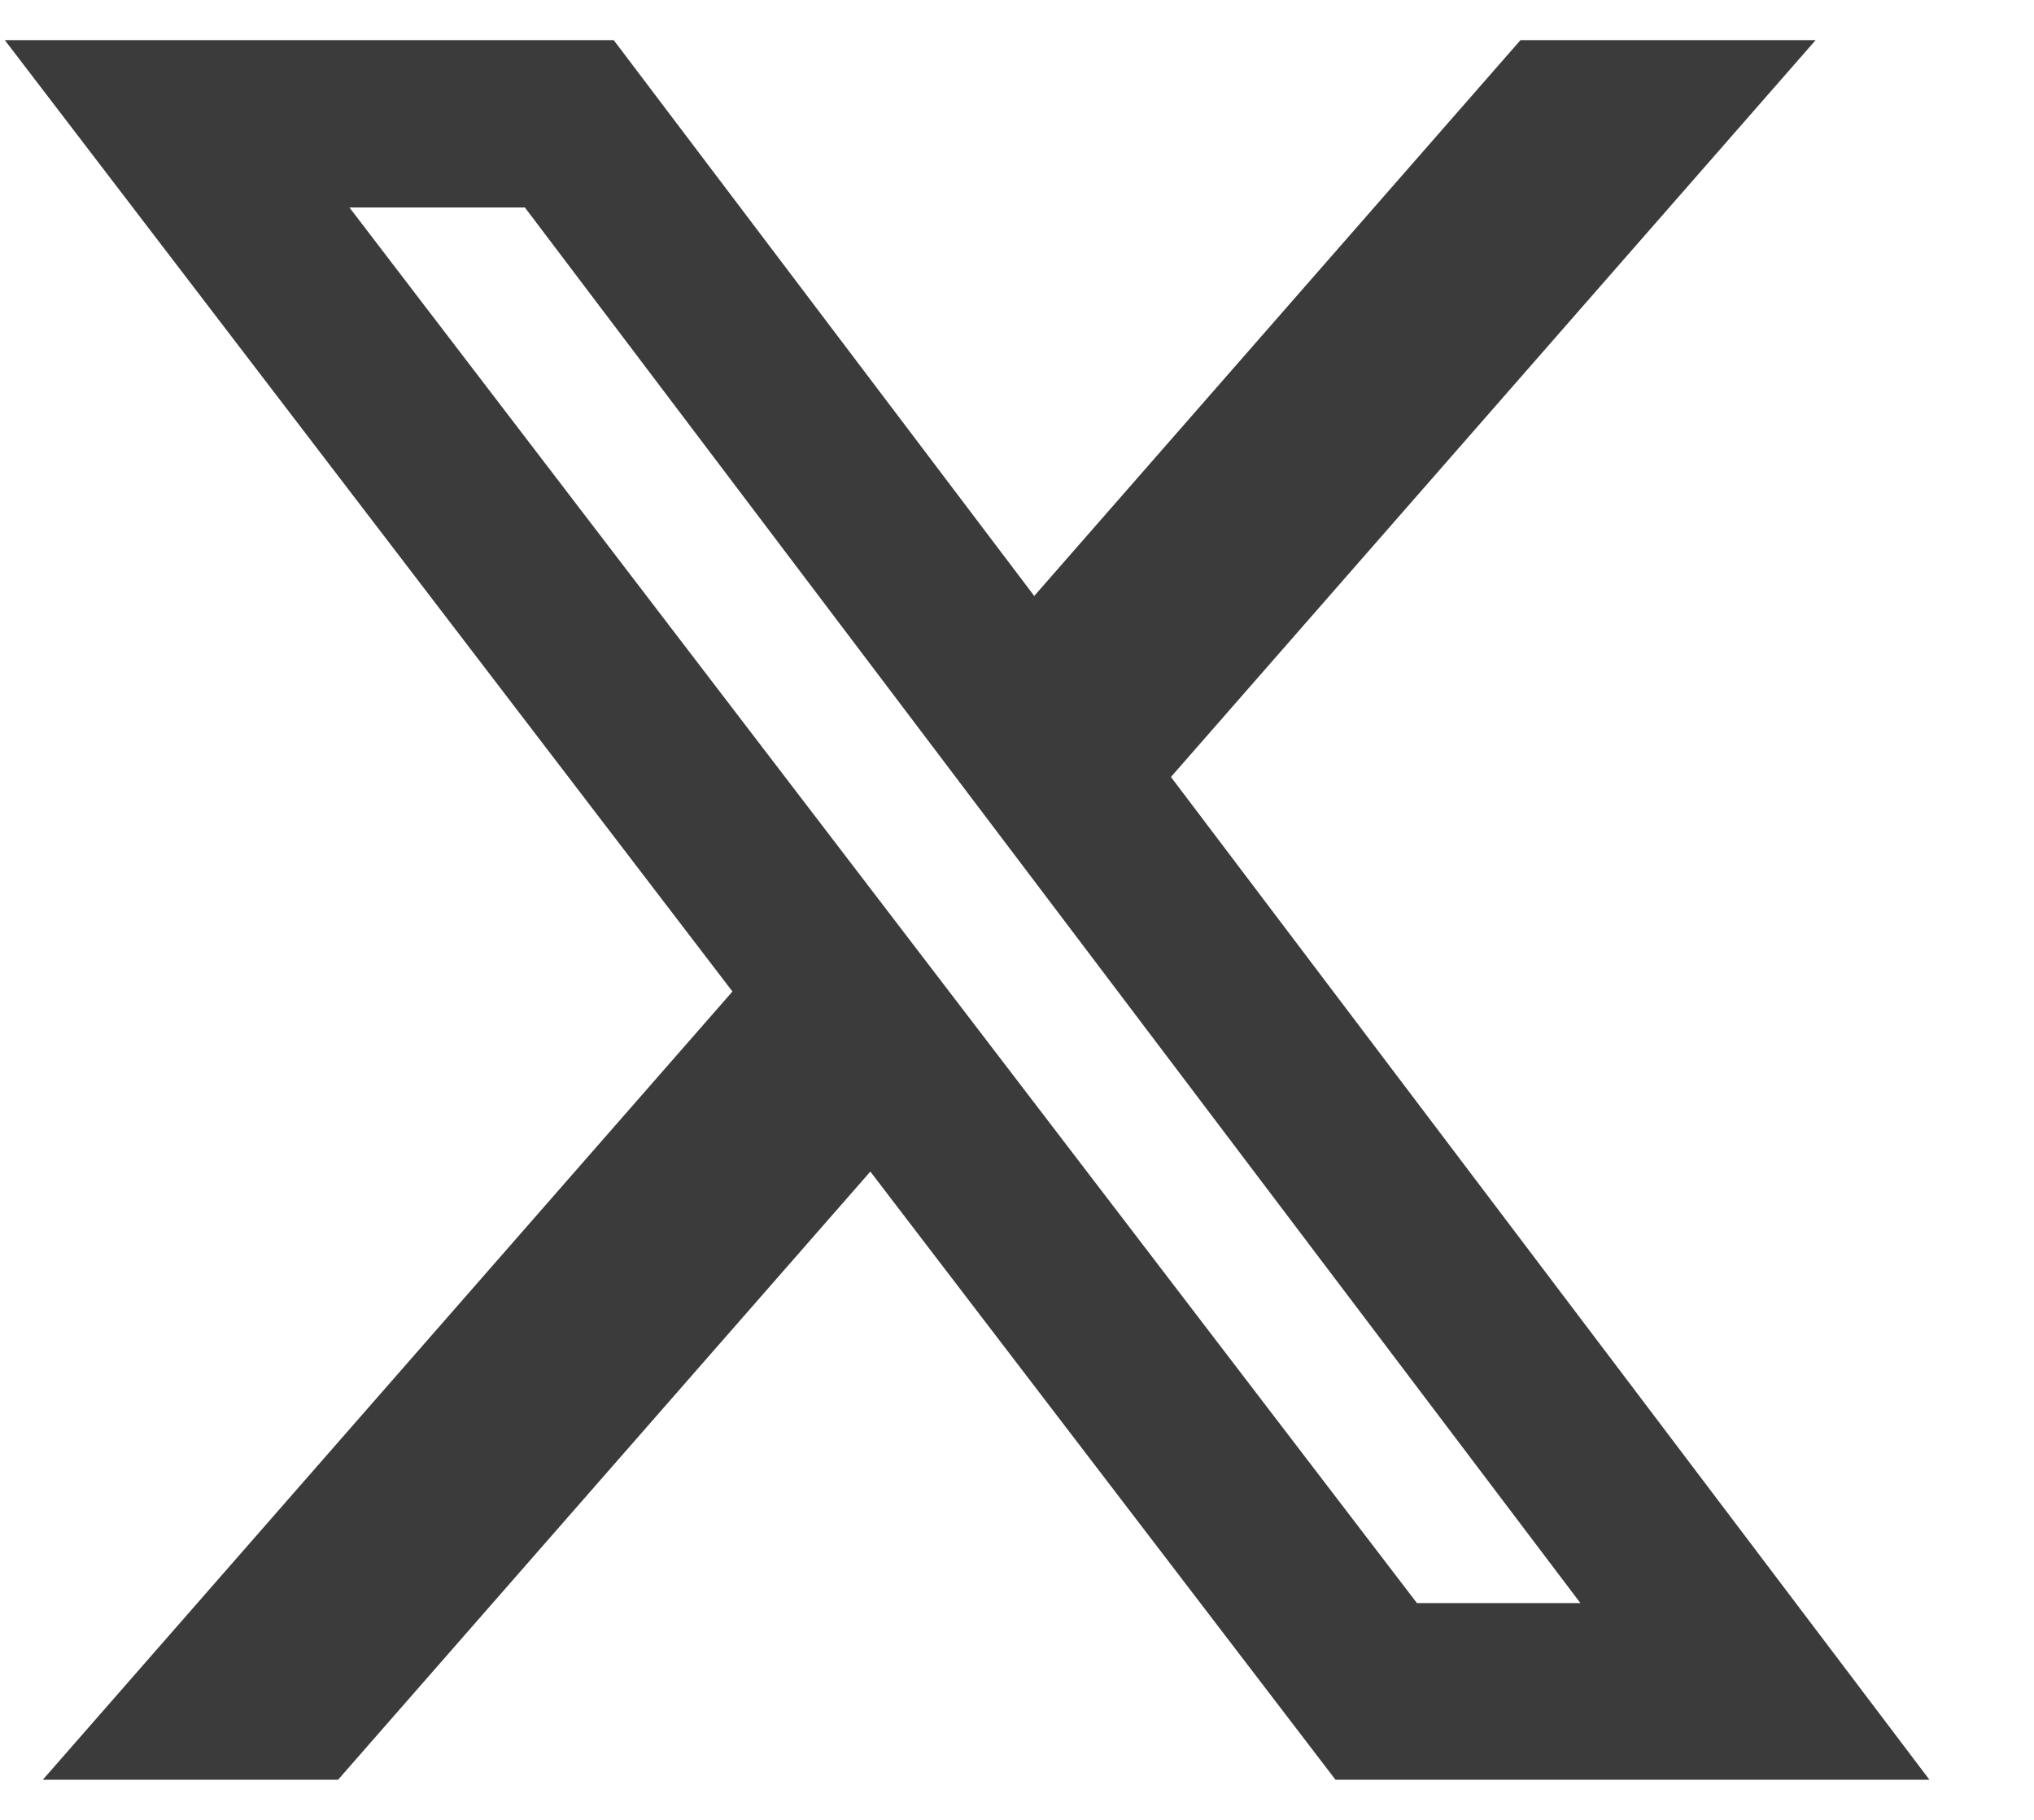 <svg width="19" height="17" viewBox="0 0 19 17" fill="none" xmlns="http://www.w3.org/2000/svg">
<path d="M14.203 0.375H16.96L10.938 7.258L18.023 16.625H12.475L8.13 10.944L3.158 16.625H0.4L6.842 9.262L0.045 0.375H5.733L9.661 5.567L14.203 0.375ZM13.236 14.975H14.763L4.903 1.938H3.264L13.236 14.975Z" fill="#3B3B3B"/>
</svg>
